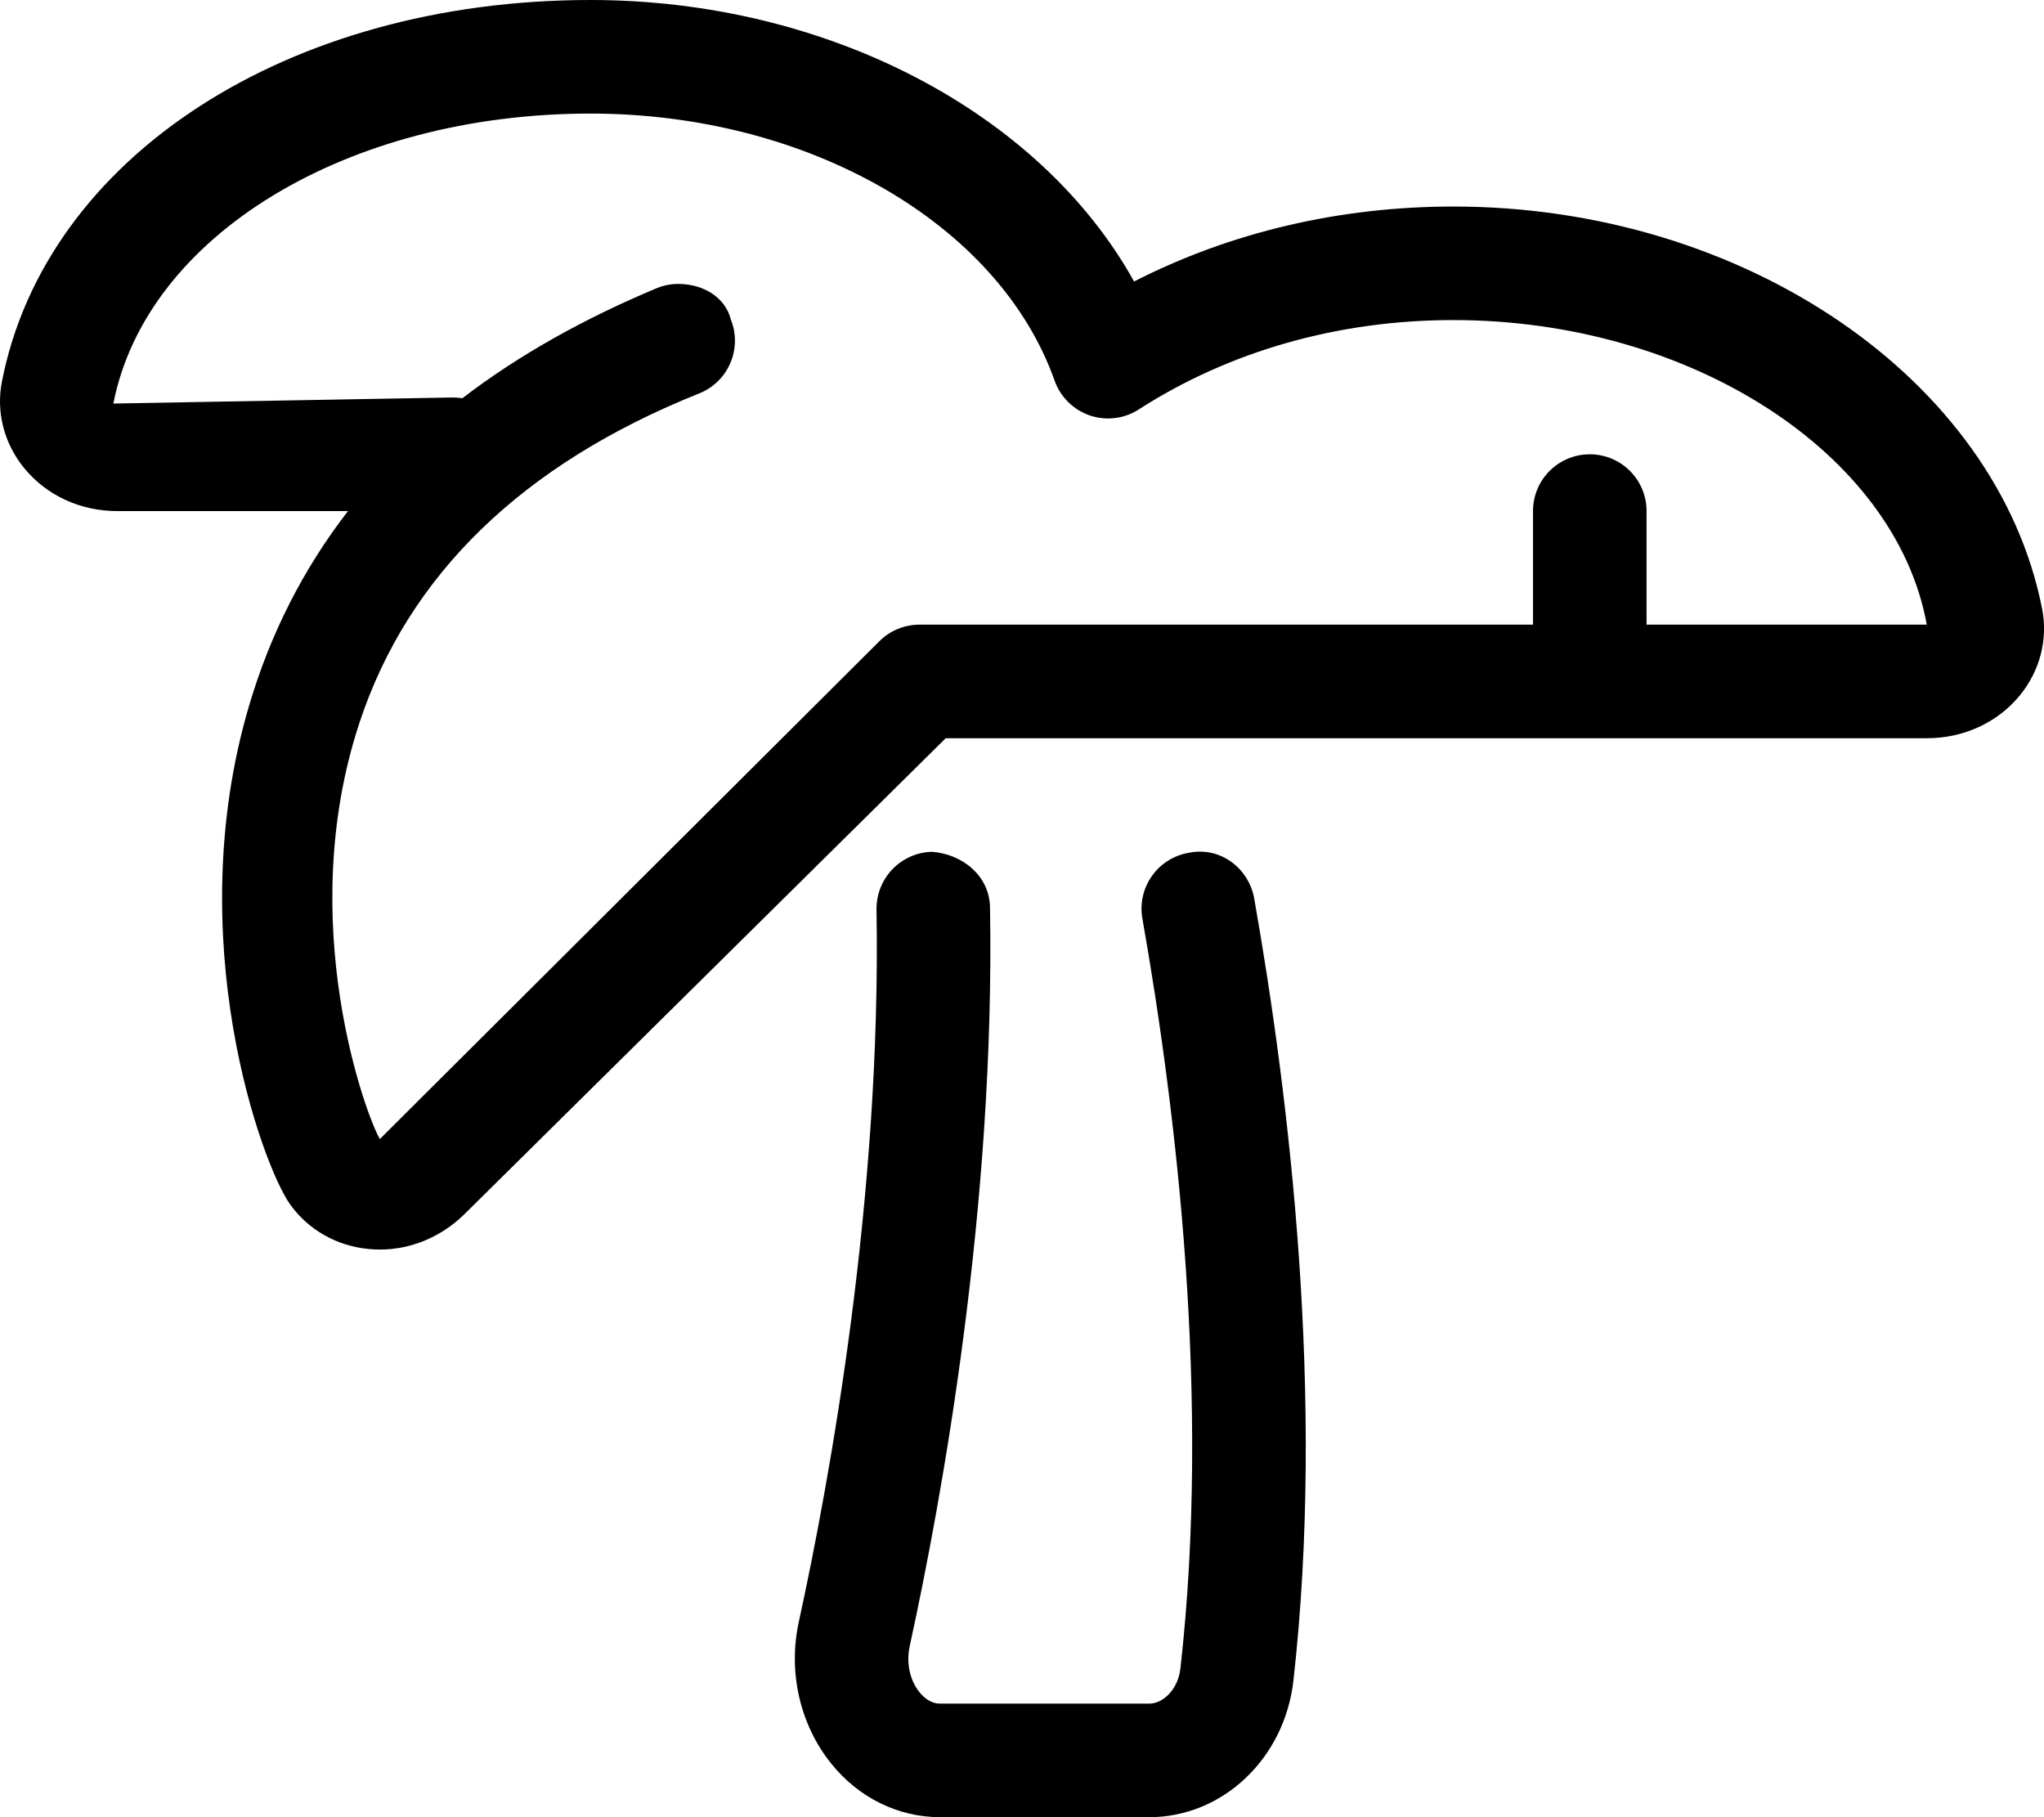 <svg xmlns="http://www.w3.org/2000/svg" viewBox="0 0 576 512"><!--! Font Awesome Pro 6.1.2 by @fontawesome - https://fontawesome.com License - https://fontawesome.com/license (Commercial License) Copyright 2022 Fonticons, Inc. --><path d="M334.9 240.3c-8.703 1.531-14.52 9.812-12.97 18.53c9.609 54.5 19.27 135.3 10.73 211.1C332 476.2 327.6 480 323.9 480H264.9c-2.656 0-4.609-1.75-5.797-3.219c-2.75-3.438-3.766-8.281-2.734-13.03c9.078-41.56 24.06-123.9 22.62-208C278.9 246.9 271.4 240.7 262.7 240C253.9 240.2 246.9 247.4 247 256.3c1.391 80.91-13.11 160.4-21.88 200.6c-3.109 14.09 .281 29 9.049 39.91C241.9 506.5 253.1 512 264.9 512h58.95c20.72 0 38.19-16.56 40.64-38.53c8.953-79.56-1.062-163.7-11.05-220.3C351.9 244.5 343.7 238.4 334.9 240.3zM409.6 58.19c-32.09 0-62.86 7.25-90.02 21.12C293.2 31.81 233.2 0 166.4 0C81.14 0 12.93 44.22 .543 107.5c-1.688 8.594 .609 17.5 6.312 24.44C13.14 139.6 22.67 144 33.01 144h65.05C85.46 160.3 76.14 178.6 70.14 199c-19.36 65.72 3.656 129.1 11.58 140.3c5.141 7.219 13.25 11.81 22.27 12.62c1 .094 2 .156 3 .156c8.674 0 17.13-3.438 23.69-9.781L266.5 208h276.5c10.34 0 19.88-4.375 26.16-12.03c5.703-6.938 8-15.84 6.312-24.41C562.8 106.9 491.5 58.19 409.6 58.19zM464 176v-32c0-8.844-7.158-16-16-16s-16 7.156-16 16v32H259.1c-4.203 0-8.25 1.656-11.25 4.625l-140.8 140.3c-3.609-5.875-24.36-61-5.75-117.3c13.77-41.66 45.99-72.88 95.74-92.78c8.203-3.281 12.2-12.59 8.922-20.78C204.4 83.81 198.3 80 191.1 80c-1.984 0-4 .375-5.938 1.156C164.8 89.66 146.2 100 130.3 112.2C129.6 112.1 128.8 112 127.1 112L31.95 113.7C41.21 66.38 97.76 32 166.4 32c61.27 0 115.1 30.94 130.8 75.28c1.641 4.594 5.297 8.188 9.922 9.781c4.625 1.562 9.719 .938 13.81-1.719c25.58-16.44 56.24-25.16 88.63-25.16c66.89 0 124.7 37.63 133.4 85.81H464z"/></svg>